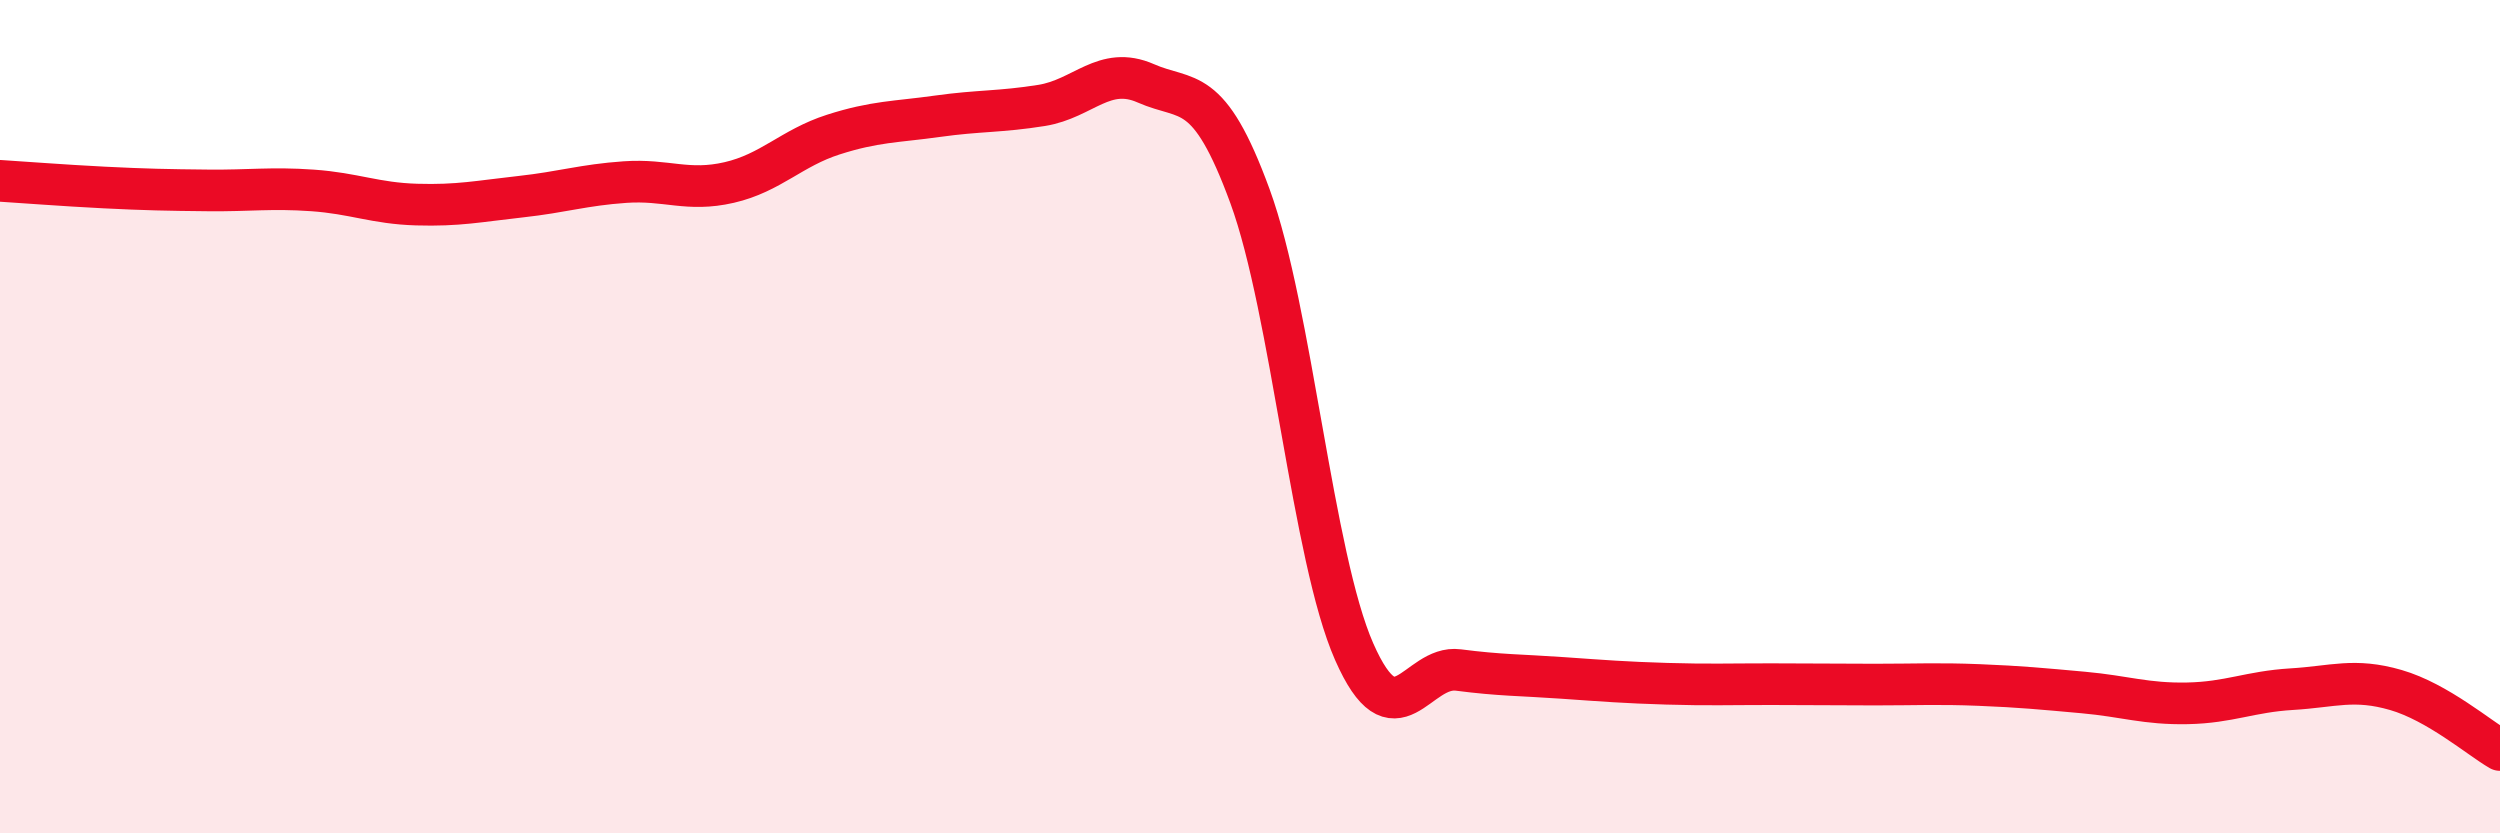 
    <svg width="60" height="20" viewBox="0 0 60 20" xmlns="http://www.w3.org/2000/svg">
      <path
        d="M 0,4.34 C 0.5,4.37 1.5,4.45 2.5,4.5 C 3.5,4.55 4,4.56 5,4.57 C 6,4.58 6.5,4.5 7.5,4.57 C 8.5,4.64 9,4.88 10,4.91 C 11,4.94 11.5,4.83 12.5,4.72 C 13.5,4.61 14,4.44 15,4.37 C 16,4.3 16.5,4.61 17.5,4.38 C 18.5,4.15 19,3.55 20,3.23 C 21,2.91 21.5,2.93 22.5,2.79 C 23.5,2.65 24,2.69 25,2.53 C 26,2.37 26.5,1.56 27.5,2 C 28.5,2.44 29,1.98 30,4.71 C 31,7.44 31.5,13.37 32.5,15.64 C 33.5,17.91 34,15.95 35,16.08 C 36,16.21 36.5,16.2 37.5,16.27 C 38.5,16.34 39,16.38 40,16.41 C 41,16.44 41.5,16.42 42.5,16.42 C 43.5,16.42 44,16.43 45,16.43 C 46,16.43 46.5,16.4 47.5,16.44 C 48.5,16.48 49,16.53 50,16.62 C 51,16.71 51.5,16.9 52.5,16.88 C 53.5,16.86 54,16.6 55,16.54 C 56,16.48 56.5,16.27 57.5,16.56 C 58.5,16.85 59.5,17.71 60,18L60 20L0 20Z"
        fill="#EB0A25"
        opacity="0.1"
        stroke-linecap="round"
        stroke-linejoin="round"
      />
      <path
        d="M 0,4.34 C 0.5,4.37 1.5,4.45 2.5,4.5 C 3.5,4.55 4,4.56 5,4.57 C 6,4.58 6.5,4.5 7.5,4.57 C 8.5,4.64 9,4.88 10,4.91 C 11,4.94 11.5,4.83 12.5,4.72 C 13.5,4.61 14,4.44 15,4.37 C 16,4.3 16.5,4.61 17.5,4.38 C 18.5,4.15 19,3.55 20,3.23 C 21,2.91 21.5,2.93 22.5,2.79 C 23.5,2.65 24,2.69 25,2.53 C 26,2.37 26.5,1.56 27.5,2 C 28.5,2.44 29,1.98 30,4.71 C 31,7.44 31.5,13.37 32.5,15.64 C 33.5,17.91 34,15.95 35,16.08 C 36,16.21 36.5,16.2 37.5,16.27 C 38.5,16.34 39,16.38 40,16.41 C 41,16.44 41.5,16.42 42.5,16.42 C 43.5,16.42 44,16.43 45,16.43 C 46,16.43 46.5,16.4 47.5,16.44 C 48.5,16.48 49,16.53 50,16.62 C 51,16.71 51.5,16.9 52.5,16.88 C 53.5,16.86 54,16.6 55,16.54 C 56,16.48 56.5,16.27 57.5,16.56 C 58.5,16.85 59.5,17.71 60,18"
        stroke="#EB0A25"
        stroke-width="1"
        fill="none"
        stroke-linecap="round"
        stroke-linejoin="round"
      />
    </svg>
  